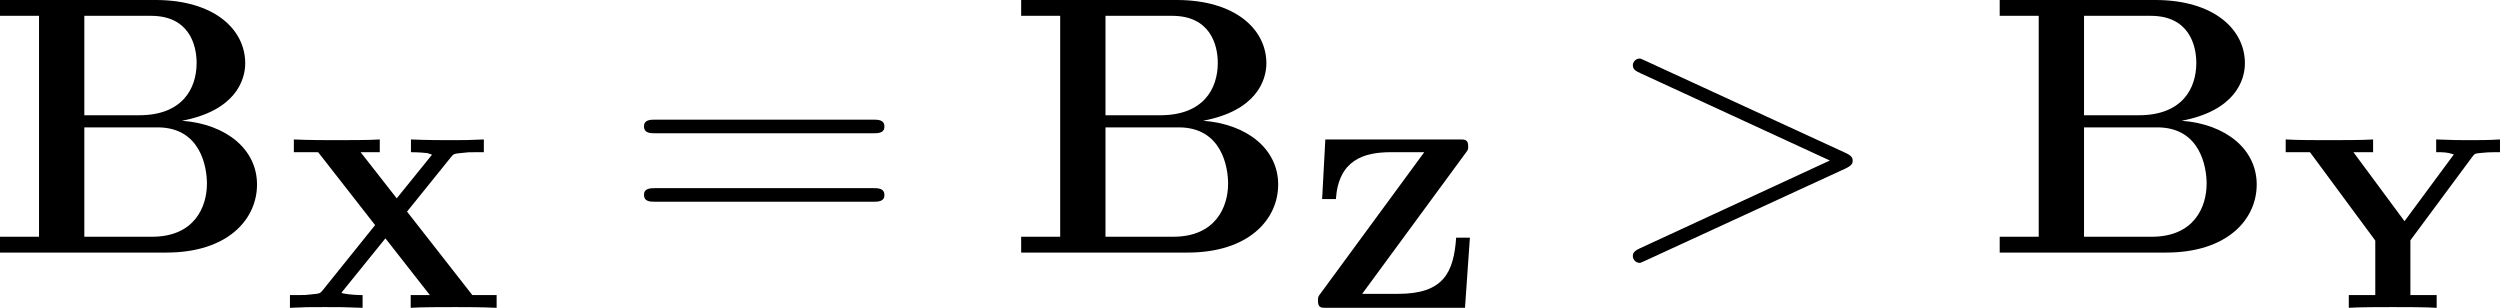 <?xml version='1.0' encoding='UTF-8'?>
<!-- Generated by CodeCogs with dvisvgm 3.4.3 -->
<svg version='1.1' xmlns='http://www.w3.org/2000/svg' xmlns:xlink='http://www.w3.org/1999/xlink' width='91.725pt' height='11.294pt' viewBox='-.815 -.305 91.725 11.294'>
<defs>
<path id='g2-62' d='M7.878-2.726C8.106-2.833 8.118-2.905 8.118-2.989C8.118-3.061 8.094-3.144 7.878-3.24L1.411-6.217C1.255-6.288 1.231-6.3 1.207-6.3C1.064-6.3 .98-6.181 .98-6.085C.98-5.942 1.076-5.894 1.231-5.822L7.376-2.989L1.219-.143C.98-.036 .98 .048 .98 .12C.98 .215 1.064 .335 1.207 .335C1.231 .335 1.243 .323 1.411 .251L7.878-2.726Z'/>
<path id='g3-61' d='M8.07-3.873C8.237-3.873 8.452-3.873 8.452-4.089C8.452-4.316 8.249-4.316 8.07-4.316H1.028C.861-4.316 .646-4.316 .646-4.101C.646-3.873 .849-3.873 1.028-3.873H8.07ZM8.07-1.65C8.237-1.65 8.452-1.65 8.452-1.865C8.452-2.092 8.249-2.092 8.07-2.092H1.028C.861-2.092 .646-2.092 .646-1.877C.646-1.65 .849-1.65 1.028-1.65H8.07Z'/>
<path id='g1-66' d='M.466-8.201V-7.687H1.733V-.514H.466V0H5.87C7.843 0 8.811-1.064 8.811-2.212C8.811-3.347 7.819-4.172 6.372-4.28C8.094-4.603 8.428-5.583 8.428-6.145C8.428-7.245 7.424-8.201 5.511-8.201H.466ZM3.204-4.459V-7.687H5.368C6.599-7.687 6.85-6.755 6.85-6.157C6.85-5.32 6.384-4.459 4.985-4.459H3.204ZM3.204-.514V-4.065H5.583C6.982-4.065 7.185-2.774 7.185-2.236C7.185-1.482 6.779-.514 5.404-.514H3.204Z'/>
<path id='g0-88' d='M4.121-3.124L5.555-4.902C5.635-4.997 5.643-5.005 5.906-5.029C6.105-5.053 6.121-5.053 6.36-5.053H6.615V-5.467C6.073-5.444 6.057-5.444 5.483-5.444C5.292-5.444 4.75-5.444 4.248-5.467V-5.053C4.288-5.053 4.543-5.053 4.79-5.021C4.806-5.013 4.87-4.997 4.933-4.973L3.786-3.555L2.614-5.053H3.236V-5.467C2.941-5.444 2.136-5.444 1.793-5.444C1.49-5.444 .948-5.444 .446-5.467V-5.053H1.235L3.084-2.686L1.379-.566C1.299-.47 1.291-.462 1.028-.438C.829-.414 .813-.414 .574-.414H.319V0C.861-.024 .877-.024 1.451-.024C1.953-.024 2.088-.024 2.678 0V-.414C2.606-.414 2.287-.414 2-.478V-.502L3.419-2.256L4.862-.414H4.24V0C4.535-.024 5.34-.024 5.683-.024C5.986-.024 6.528-.024 7.03 0V-.414H6.241L4.121-3.124Z'/>
<path id='g0-89' d='M6.249-4.902C6.32-5.005 6.344-5.013 6.535-5.029C6.679-5.045 6.814-5.053 6.958-5.053H7.149V-5.467C6.791-5.444 6.448-5.444 6.161-5.444C5.77-5.444 5.754-5.444 5.077-5.467V-5.053C5.316-5.053 5.436-5.053 5.651-4.981L4.049-2.813L2.391-5.053H3.029V-5.467C2.742-5.444 1.897-5.444 1.562-5.444C1.14-5.444 .598-5.444 .191-5.467V-5.053H.98L3.1-2.184V-.414H2.24V0C2.55-.024 3.324-.024 3.674-.024S4.782-.024 5.093 0V-.414H4.24V-2.192L6.249-4.902Z'/>
<path id='g0-90' d='M5.332-5.021C5.42-5.133 5.42-5.149 5.42-5.244C5.42-5.467 5.308-5.467 5.149-5.467H.781L.677-3.531H1.124C1.211-4.798 2.024-5.053 2.909-5.053H3.993L.622-.462C.542-.359 .542-.343 .542-.231C.542 0 .646 0 .813 0H5.316L5.475-2.279H5.029C4.949-1.14 4.615-.454 3.148-.454H1.977L5.332-5.021Z'/>
</defs>
<g id='page1' transform='matrix(1.13 0 0 1.13 -218.115 -81.663)'>
<use x='191.835' y='80.199' xlink:href='#g1-66'/>
<use x='201.396' y='81.993' xlink:href='#g0-88'/>
<use x='212.565' y='80.199' xlink:href='#g3-61'/>
<use x='224.991' y='80.199' xlink:href='#g1-66'/>
<use x='234.552' y='81.993' xlink:href='#g0-90'/>
<use x='244.338' y='80.199' xlink:href='#g2-62'/>
<use x='256.763' y='80.199' xlink:href='#g1-66'/>
<use x='266.324' y='81.993' xlink:href='#g0-89'/>
</g>
</svg>